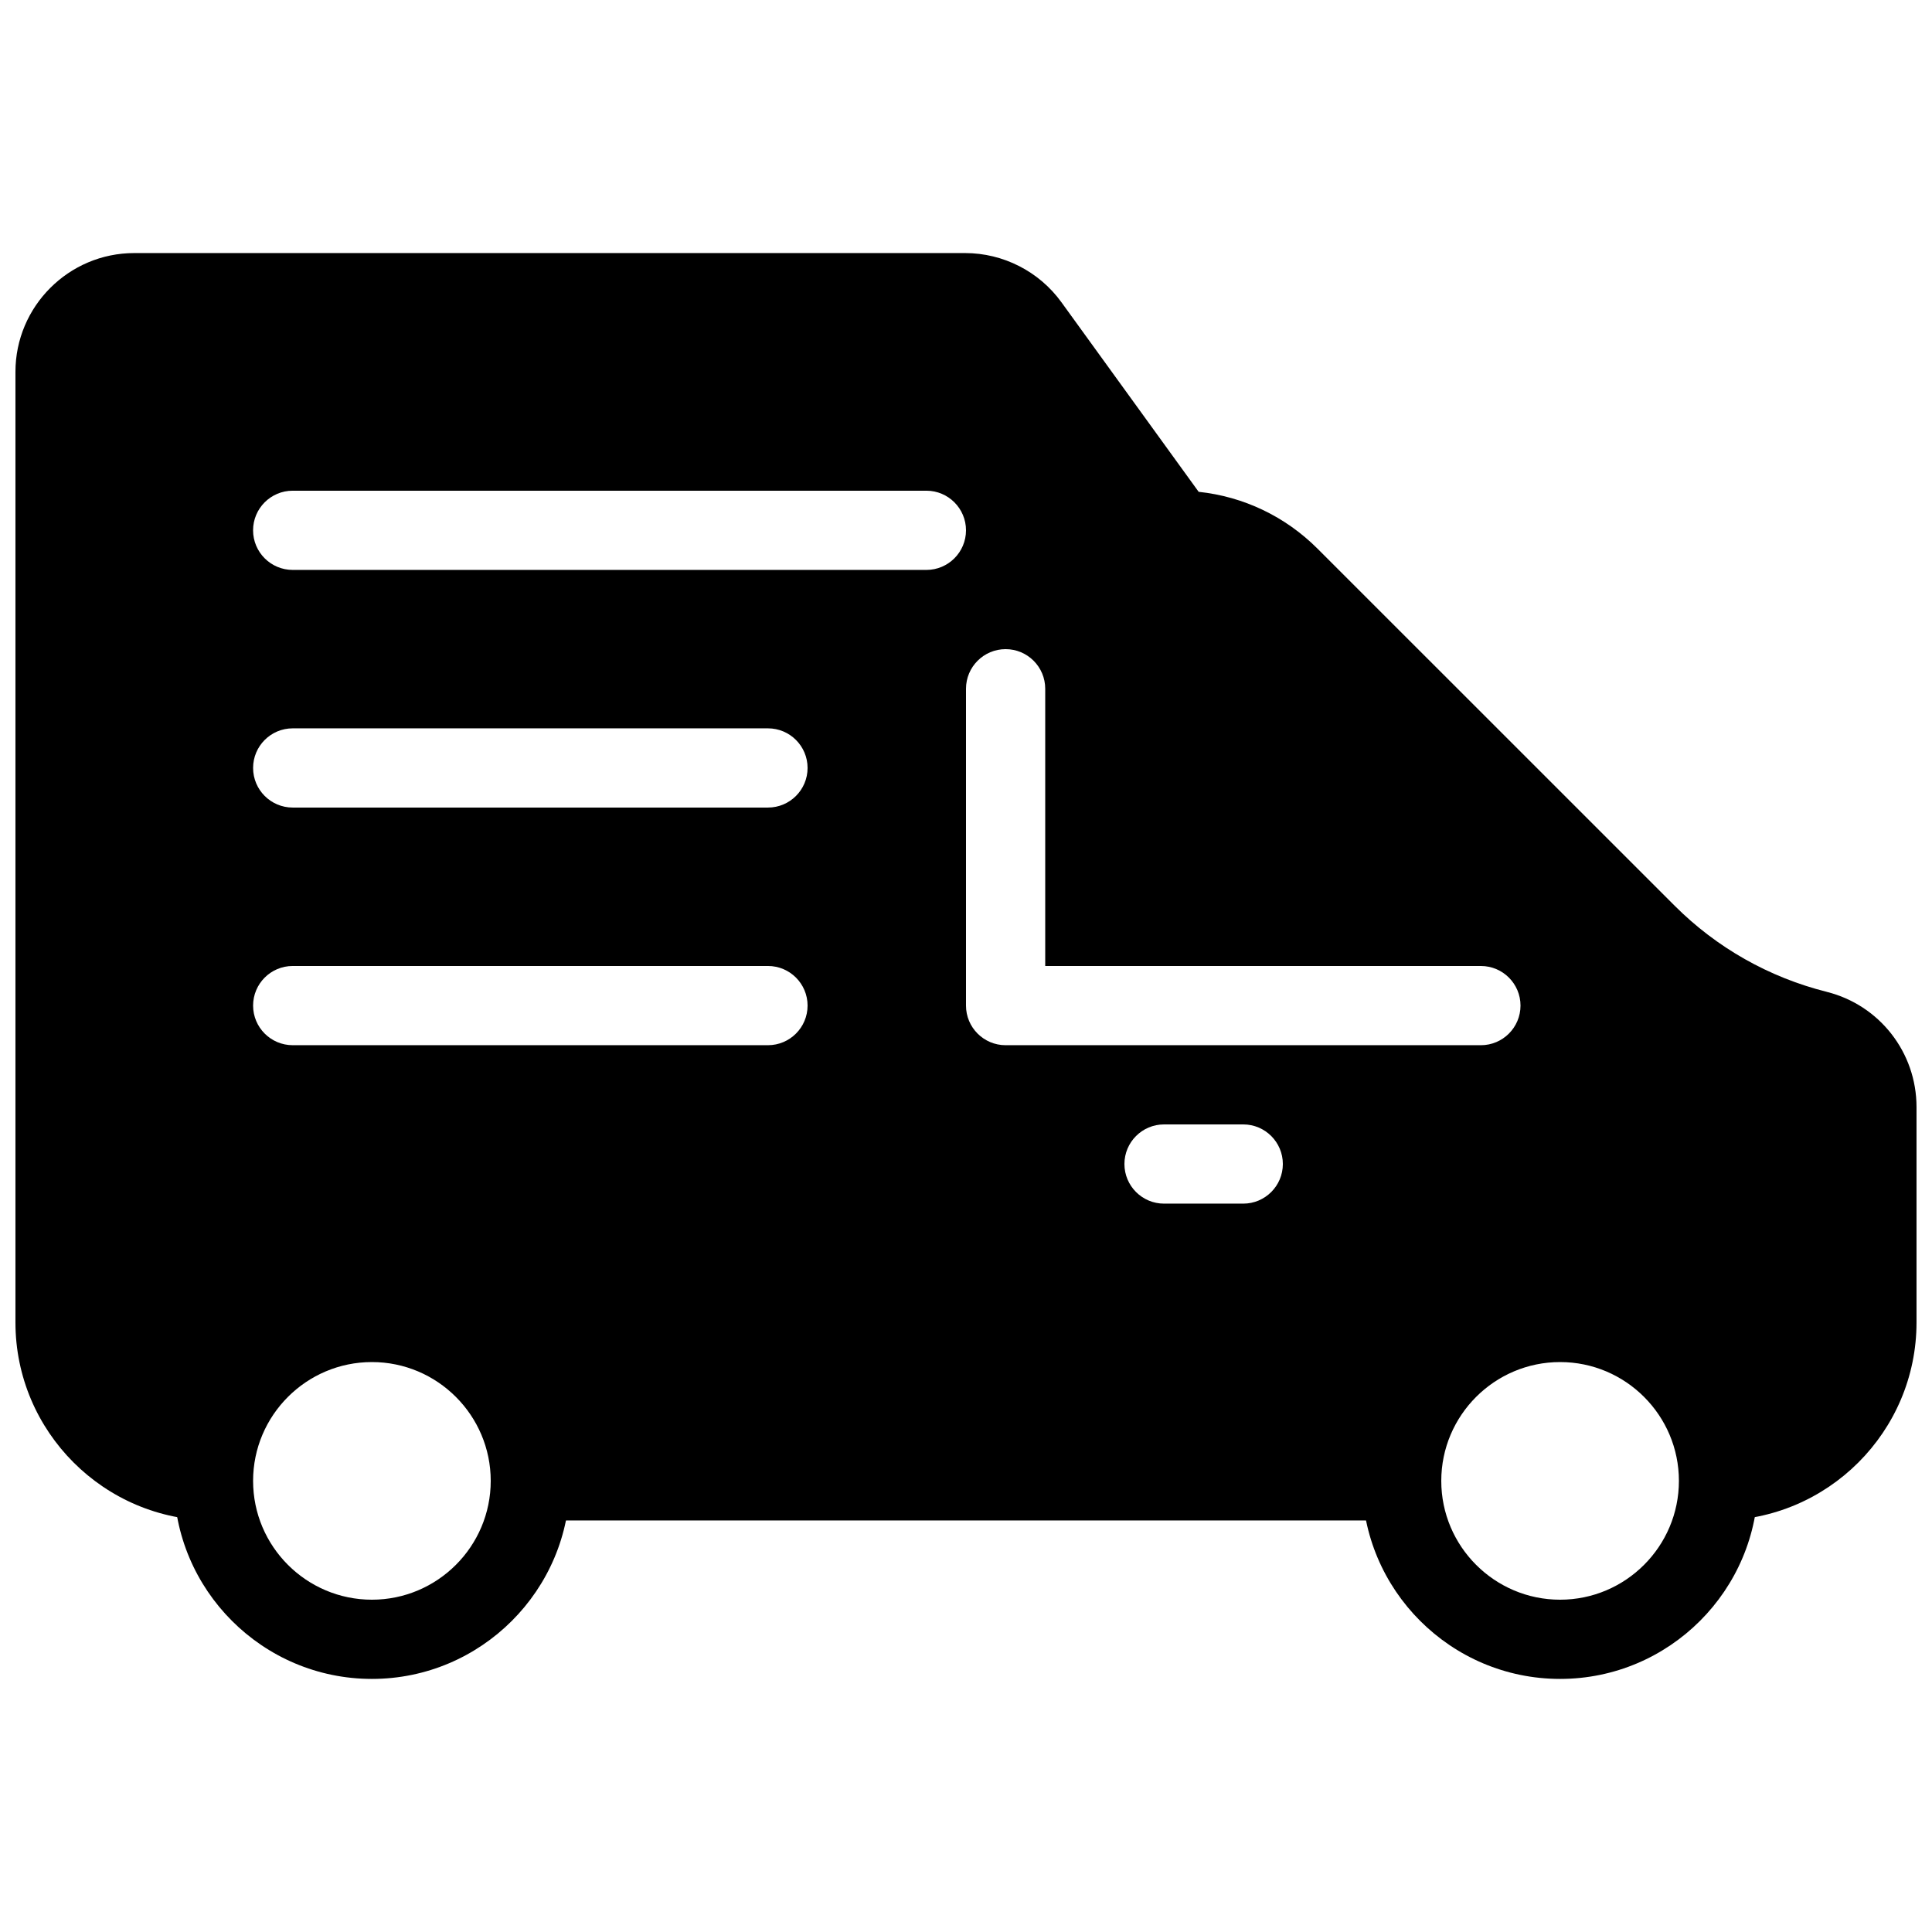 <?xml version="1.0" encoding="UTF-8"?>
<!-- Uploaded to: ICON Repo, www.iconrepo.com, Generator: ICON Repo Mixer Tools -->
<svg width="800px" height="800px" version="1.1" viewBox="144 144 512 512" xmlns="http://www.w3.org/2000/svg">
 <defs>
  <clipPath id="a">
   <path d="m148.09 211h503.81v336h-503.81z"/>
  </clipPath>
 </defs>
 <path d="m242.56 588.93c-28.949 0-52.48-23.551-52.48-52.48 0-28.926 23.531-52.48 52.48-52.48 28.949 0 52.48 23.555 52.48 52.48 0 28.93-23.531 52.48-52.48 52.48zm0-83.969c-17.359 0-31.488 14.129-31.488 31.488 0 17.363 14.129 31.488 31.488 31.488s31.488-14.125 31.488-31.488c0-17.359-14.129-31.488-31.488-31.488z"/>
 <path d="m557.44 588.93c-28.949 0-52.48-23.555-52.48-52.48 0-28.926 23.531-52.48 52.48-52.48s52.48 23.555 52.48 52.48c0 28.93-23.531 52.48-52.48 52.48zm0-83.969c-17.359 0-31.488 14.129-31.488 31.488 0 17.359 14.129 31.488 31.488 31.488s31.488-14.129 31.488-31.488c0-17.359-14.125-31.488-31.488-31.488z"/>
 <g clip-path="url(#a)">
  <path d="m628.08 406.84c-15.242-3.82-29.156-11.691-40.242-22.777l-94.652-94.633c-8.586-8.586-19.629-13.832-31.531-15.094l-36.379-50.254c-5.898-8.145-15.43-13.016-25.504-13.016h-220.19c-17.359 0-31.488 14.129-31.488 31.488v251.91c0 28.926 23.531 52.477 52.48 52.477 0.504 0 0.922-0.211 1.406-0.273-0.84-3.293-1.406-6.672-1.406-10.223 0-23.195 18.789-41.984 41.984-41.984 23.195 0 41.984 18.789 41.984 41.984 0 3.547-0.566 6.926-1.406 10.223 0.48 0.066 0.902 0.273 1.406 0.273h230.91c0.504 0 0.922-0.211 1.406-0.273-0.84-3.293-1.41-6.672-1.41-10.223 0-23.195 18.789-41.984 41.984-41.984s41.984 18.789 41.984 41.984c0 3.547-0.566 6.926-1.406 10.223 0.484 0.066 0.902 0.273 1.406 0.273 28.949 0 52.48-23.555 52.48-52.48v-57.078c0-14.48-9.801-27.035-23.824-30.539zm-280.56 14.148h-125.95c-5.793 0-10.496-4.703-10.496-10.496 0-5.797 4.703-10.496 10.496-10.496h125.95c5.793 0 10.496 4.703 10.496 10.496 0 5.793-4.703 10.496-10.496 10.496zm0-62.977h-125.95c-5.793 0-10.496-4.703-10.496-10.496 0-5.797 4.703-10.496 10.496-10.496h125.95c5.793 0 10.496 4.699 10.496 10.496 0 5.793-4.703 10.496-10.496 10.496zm41.984-62.977h-167.94c-5.793 0-10.496-4.703-10.496-10.496s4.703-10.496 10.496-10.496h167.94c5.793 0 10.496 4.703 10.496 10.496s-4.703 10.496-10.496 10.496zm83.969 167.94h-20.992c-5.793 0-10.496-4.703-10.496-10.496s4.703-10.496 10.496-10.496h20.992c5.793 0 10.496 4.703 10.496 10.496-0.004 5.793-4.703 10.496-10.496 10.496zm62.973-41.984h-125.95c-5.793 0-10.496-4.703-10.496-10.496v-83.969c0.004-5.793 4.703-10.496 10.5-10.496 5.793 0 10.496 4.703 10.496 10.496v73.473h115.46c5.793 0 10.496 4.703 10.496 10.496-0.004 5.793-4.703 10.496-10.5 10.496z"/>
 </g>
</svg>